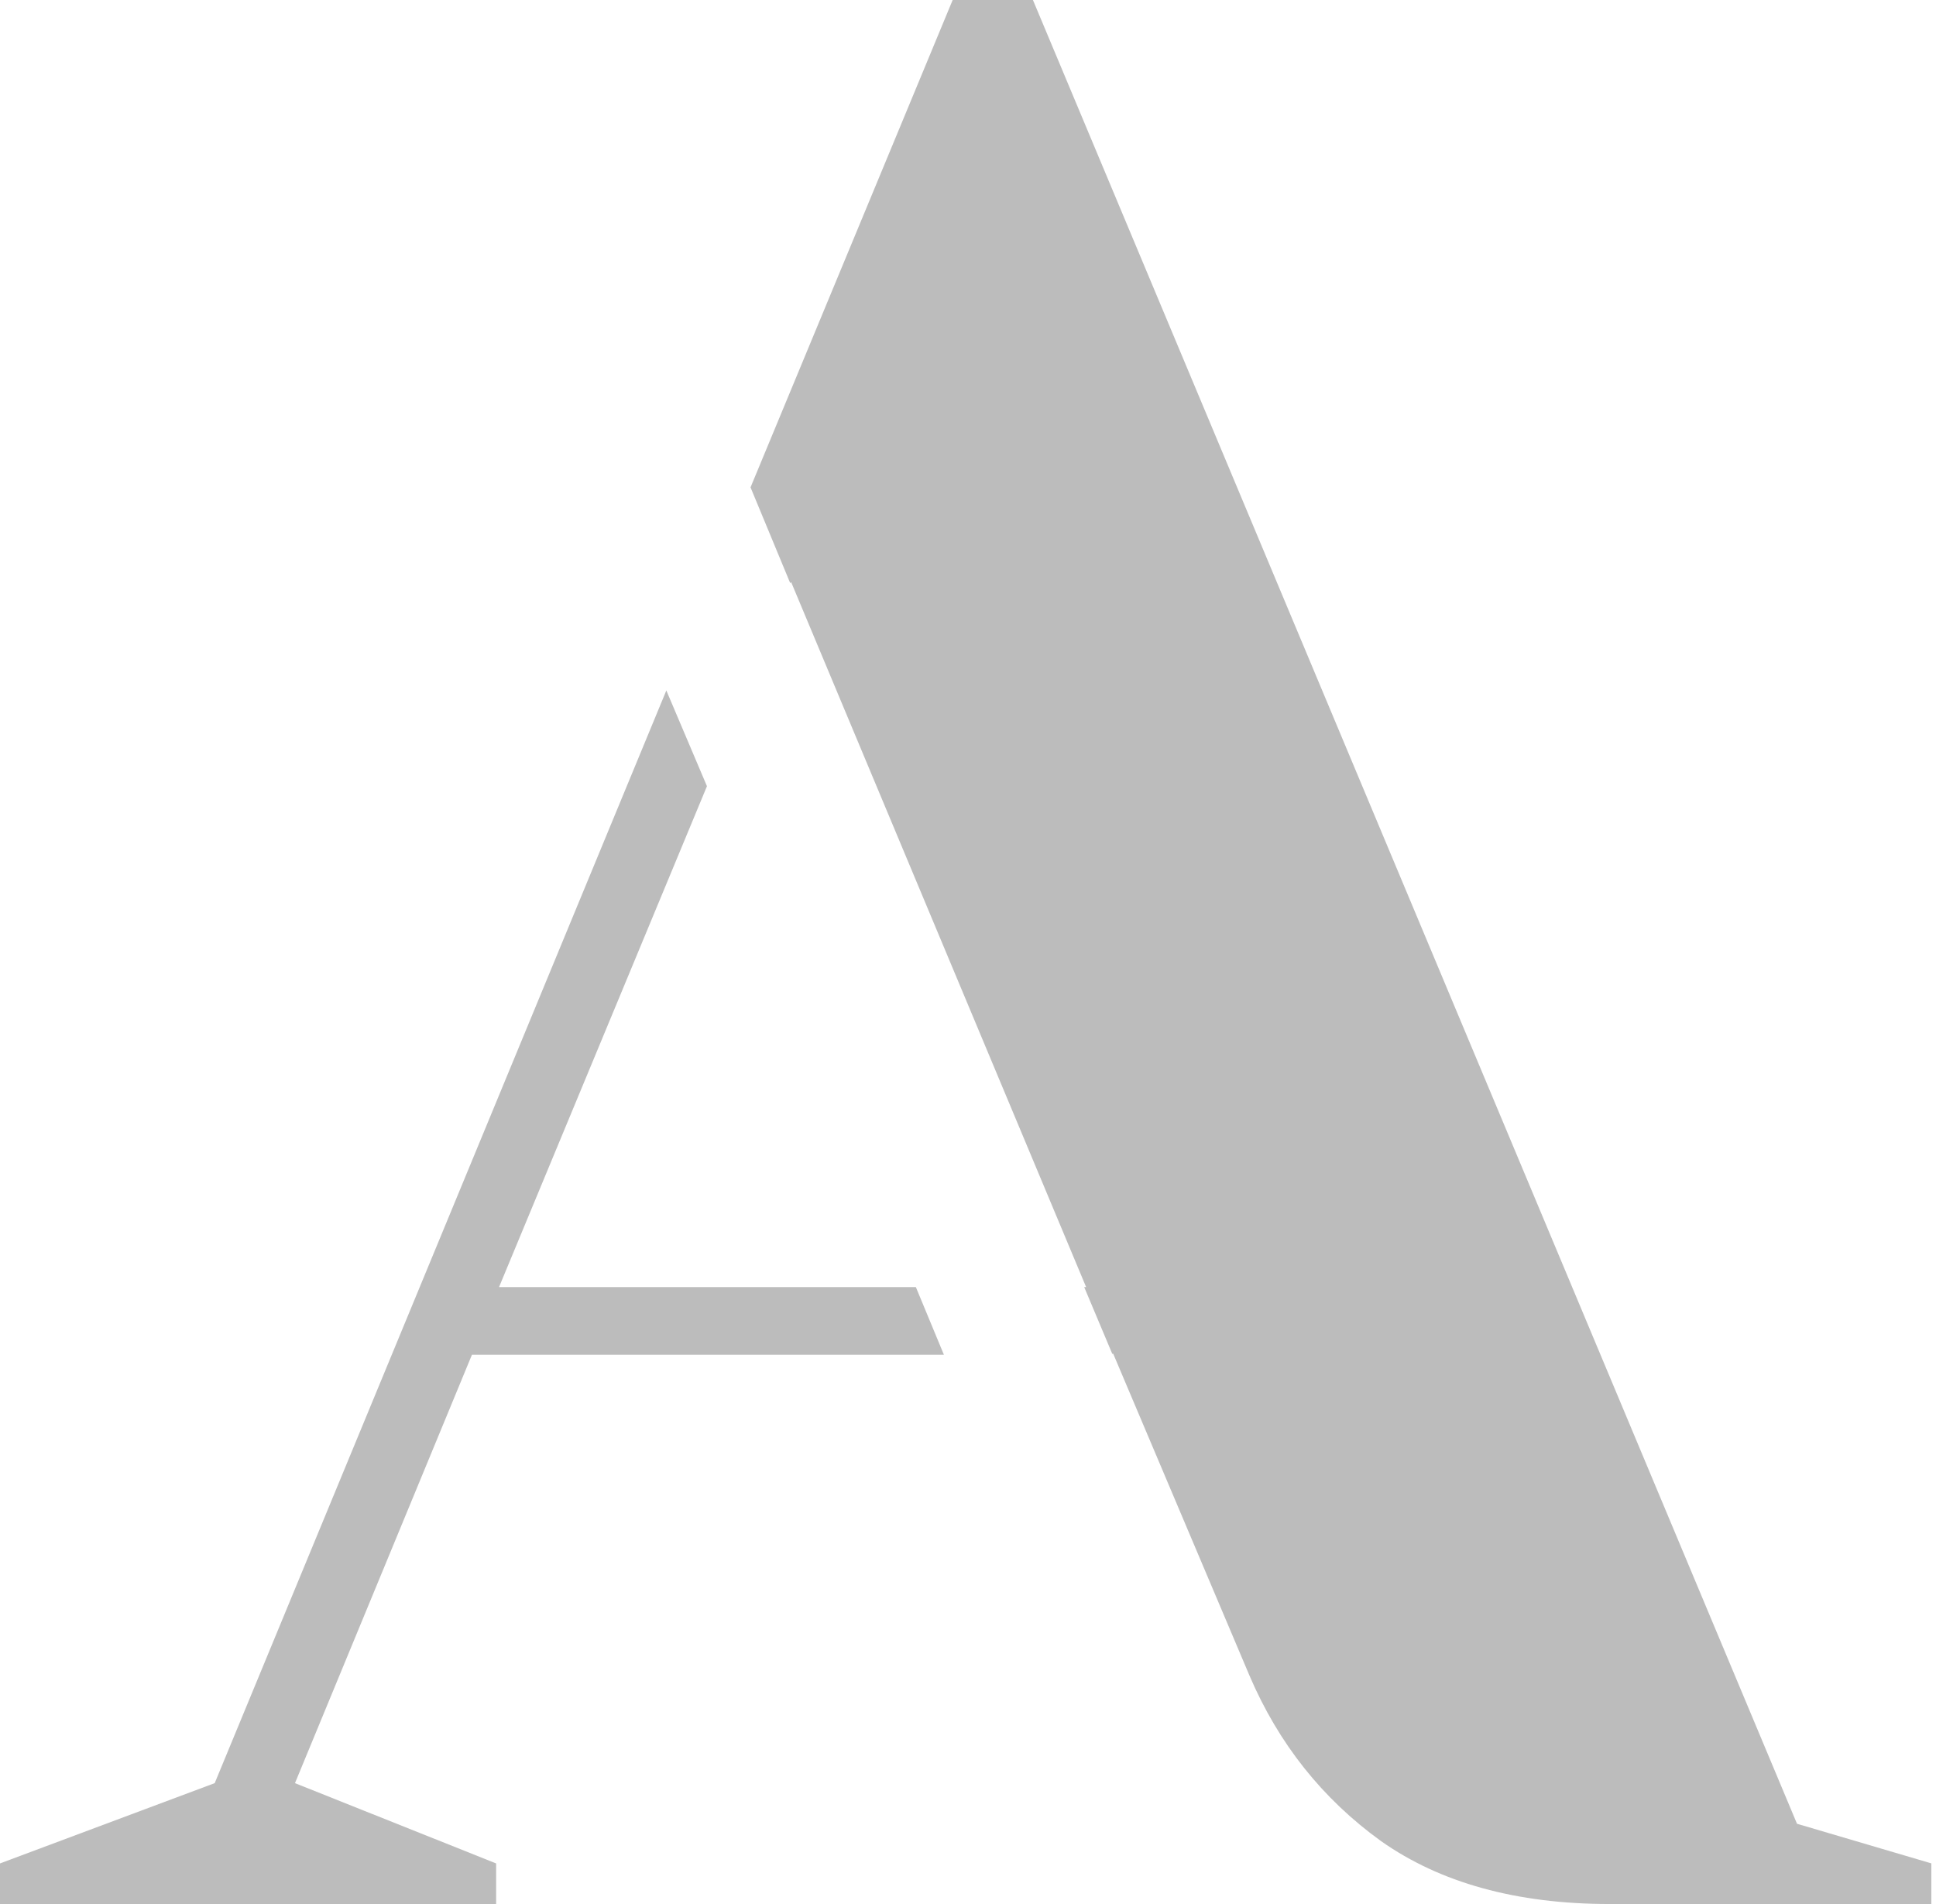 <svg width="61" height="60" viewBox="0 0 61 60" fill="none" xmlns="http://www.w3.org/2000/svg">
<rect width="61" height="60" fill="#E5E5E5"/>
<g id="01_Home" clip-path="url(#clip0_4424_16994)">
<rect width="1920" height="6990" transform="translate(-315 -1967)" fill="white"/>
<g id="Clients">
<g id="Frame" clip-path="url(#clip1_4424_16994)">
<g id="Group">
<path id="Vector" d="M14.87 42.692H29.741L28.857 40.559H15.724L22.275 24.775L20.995 21.758L6.765 56.191L0 58.721V60.001H15.632V58.721L9.294 56.191L14.87 42.692Z" fill="#BCBCBC"/>
<path id="Vector_2" d="M56.62 57.471L32.546 0H30.017L23.648 15.358L24.898 18.375L24.928 18.344L34.222 40.559H34.161L35.045 42.661H35.076L39.372 52.809C40.286 54.942 41.658 56.678 43.516 58.019C45.375 59.33 47.782 60 50.708 60H60.855V58.72L56.62 57.471Z" fill="#BCBCBC"/>
</g>
</g>
</g>
</g>
<defs>
<clipPath id="clip0_4424_16994">
<rect width="1920" height="6990" fill="white" transform="translate(-315 -1967)"/>
</clipPath>
<clipPath id="clip1_4424_16994">
<rect width="60.853" height="60" fill="white"/>
</clipPath>
</defs>
</svg>
